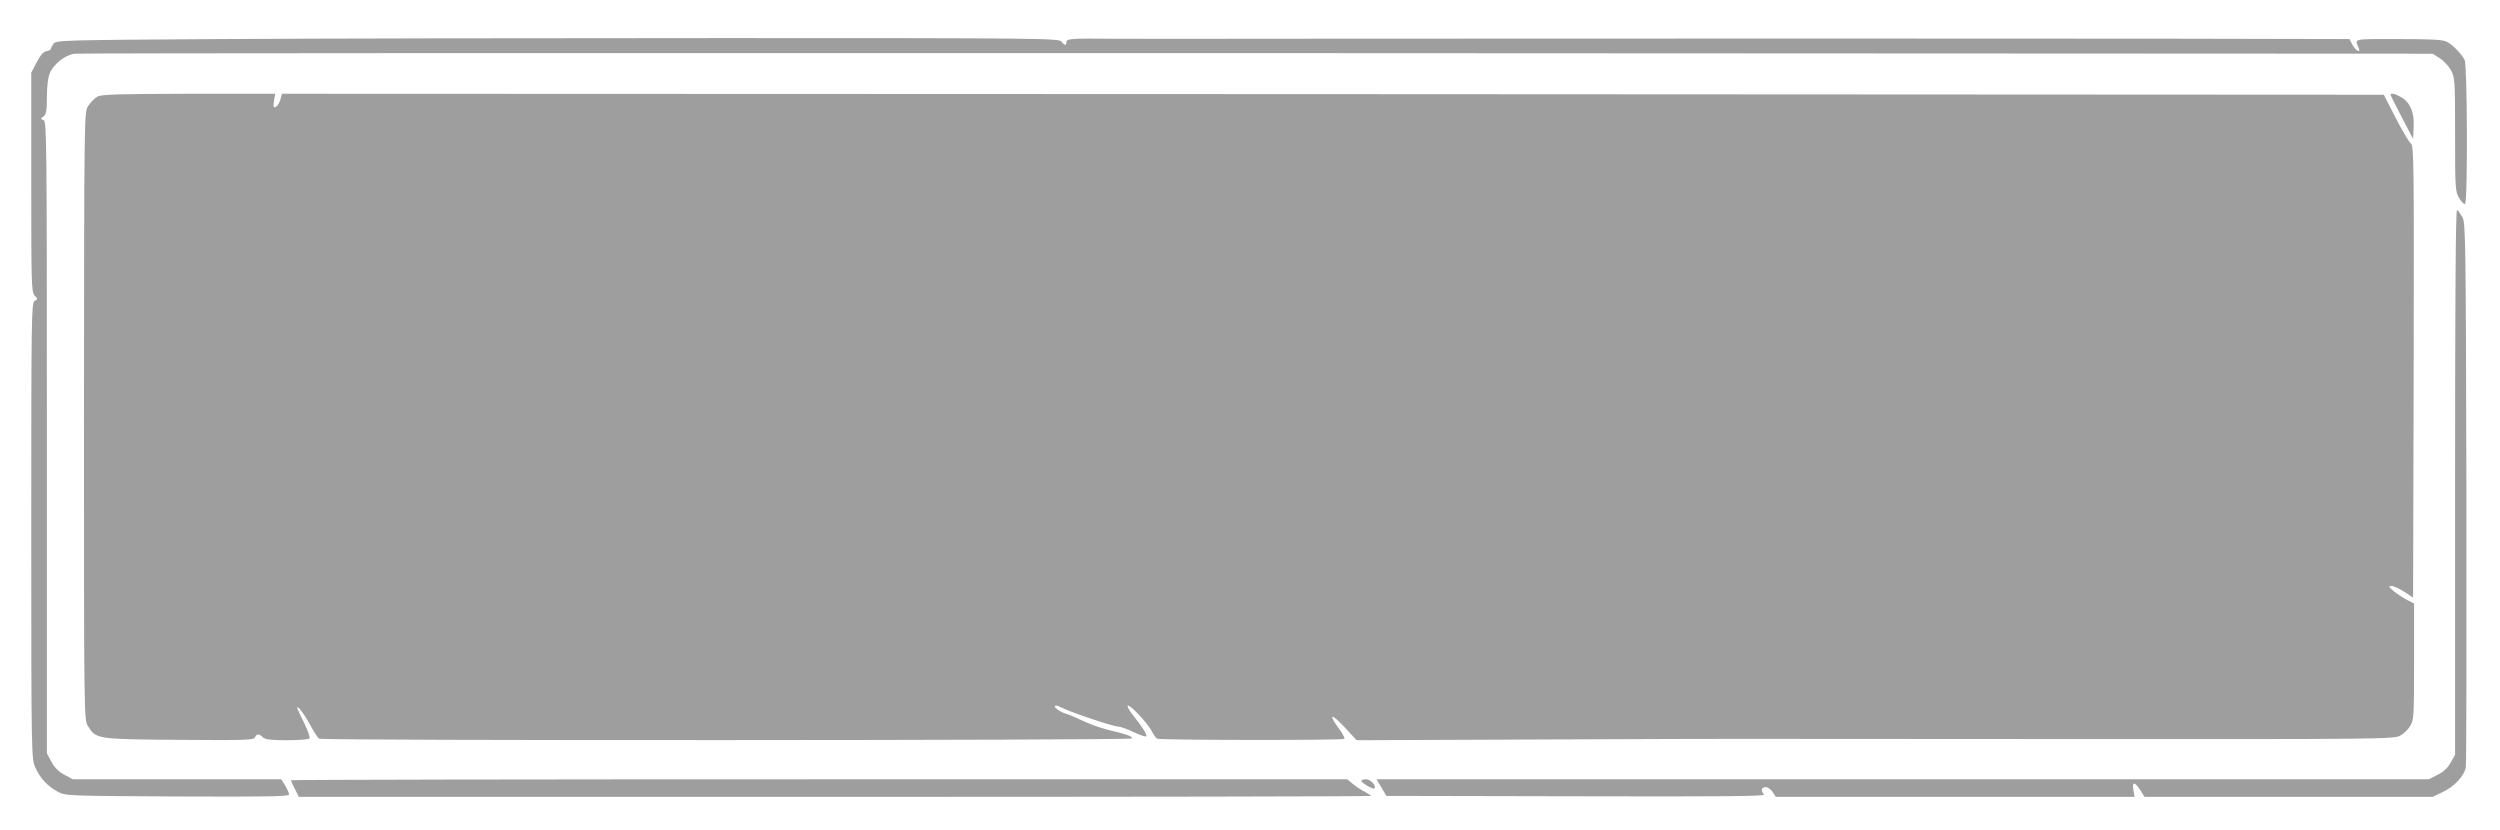 <?xml version="1.0" standalone="no"?>
<!DOCTYPE svg PUBLIC "-//W3C//DTD SVG 20010904//EN"
 "http://www.w3.org/TR/2001/REC-SVG-20010904/DTD/svg10.dtd">
<svg version="1.0" xmlns="http://www.w3.org/2000/svg"
 width="1280pt" height="425pt" viewBox="0 0 1280 425"
 preserveAspectRatio="xMidYMid meet">
<g transform="translate(0,425) scale(0.1,-0.1)"
fill="#9e9e9e" stroke="none">
<path d="M1132 4050 c-821 -5 -844 -6 -858 -24 -8 -11 -14 -23 -14 -27 0 -4
-10 -9 -22 -11 -15 -2 -31 -20 -50 -57 l-28 -53 0 -561 c0 -517 1 -562 17
-580 17 -18 17 -19 0 -28 -16 -9 -17 -84 -17 -1177 0 -1153 1 -1168 21 -1212
25 -55 62 -95 114 -123 39 -22 48 -22 613 -25 460 -2 572 0 572 10 0 7 -9 28
-20 46 l-20 32 -533 0 -534 0 -43 23 c-30 16 -51 37 -67 67 l-23 43 0 1618 c0
1531 -1 1617 -17 1624 -17 6 -17 7 0 19 14 11 17 29 17 100 0 50 6 100 14 119
20 49 78 95 128 102 24 3 2750 4 6058 3 l6015 -3 35 -22 c20 -12 46 -40 58
-61 21 -38 22 -49 22 -330 0 -277 1 -293 21 -326 12 -20 25 -33 30 -30 14 8
12 710 -2 737 -17 32 -60 77 -91 93 -21 11 -77 14 -249 14 -240 0 -223 4 -202
-47 11 -27 -17 -12 -32 17 l-16 30 -937 2 c-1042 1 -2376 1 -4232 0 -679 -1
-1242 -1 -1250 0 -8 1 -45 0 -82 0 -53 -2 -68 -5 -68 -17 0 -20 -10 -19 -25 2
-12 17 -115 18 -1737 18 -947 0 -2102 -2 -2566 -5z"/>
<path d="M498 3755 c-14 -8 -35 -30 -47 -48 -20 -33 -20 -38 -21 -1588 0
-1526 0 -1555 20 -1586 41 -67 43 -68 468 -71 337 -3 383 -1 388 13 8 19 21
19 40 0 12 -11 41 -15 124 -15 61 0 112 4 115 10 3 5 -9 40 -27 77 -44 90 -44
90 -25 75 9 -8 33 -44 53 -80 20 -37 41 -70 48 -74 17 -11 4154 -9 4161 1 6
10 -24 21 -125 45 -36 9 -92 29 -125 45 -33 16 -71 32 -85 36 -30 8 -66 33
-58 41 3 3 14 1 25 -5 38 -22 271 -101 298 -101 11 0 48 -13 83 -30 34 -16 62
-25 62 -19 0 13 -26 54 -69 107 -18 23 -31 45 -27 49 9 9 101 -88 122 -129 9
-18 22 -36 28 -40 12 -8 946 -9 959 -1 4 2 -8 26 -28 53 -56 76 -40 81 28 8
l63 -68 985 4 c541 2 993 4 1004 3 11 0 763 0 1670 -1 1571 -1 1652 0 1683 17
18 10 42 32 52 50 19 30 20 52 20 329 l0 298 -37 19 c-21 11 -51 31 -68 45
-26 22 -27 25 -10 26 11 0 40 -14 65 -30 l45 -30 3 1156 c2 1062 1 1158 -14
1169 -9 6 -44 65 -78 131 l-61 119 -5380 3 -5381 2 -9 -32 c-6 -17 -16 -34
-24 -36 -11 -4 -13 3 -8 32 l6 36 -442 0 c-366 -1 -447 -3 -469 -15z"/>
<path d="M12240 3764 c0 -3 26 -55 58 -116 l57 -109 3 60 c4 74 -17 125 -62
152 -31 19 -56 25 -56 13z"/>
<path d="M12570 1783 l0 -1398 -23 -40 c-14 -26 -37 -48 -67 -62 l-44 -23
-2694 0 -2694 0 25 -42 25 -43 973 -2 c749 -2 970 0 961 9 -18 18 -14 38 8 38
11 0 27 -11 36 -25 l16 -25 919 0 918 0 -6 35 c-7 44 6 44 35 0 l22 -35 738 0
737 0 50 24 c60 27 112 83 120 128 3 18 4 652 3 1408 -3 1285 -4 1377 -20
1407 -10 17 -22 35 -28 38 -7 4 -10 -456 -10 -1392z"/>
<path d="M1490 255 c0 -3 9 -24 20 -45 l20 -40 2745 0 c1510 0 2745 2 2745 5
0 2 -15 12 -32 21 -18 9 -46 27 -61 40 l-29 24 -2704 0 c-1487 0 -2704 -2
-2704 -5z"/>
<path d="M6970 252 c0 -10 60 -45 67 -39 12 12 -19 47 -42 47 -14 0 -25 -4
-25 -8z"/>
</g>
</svg>
